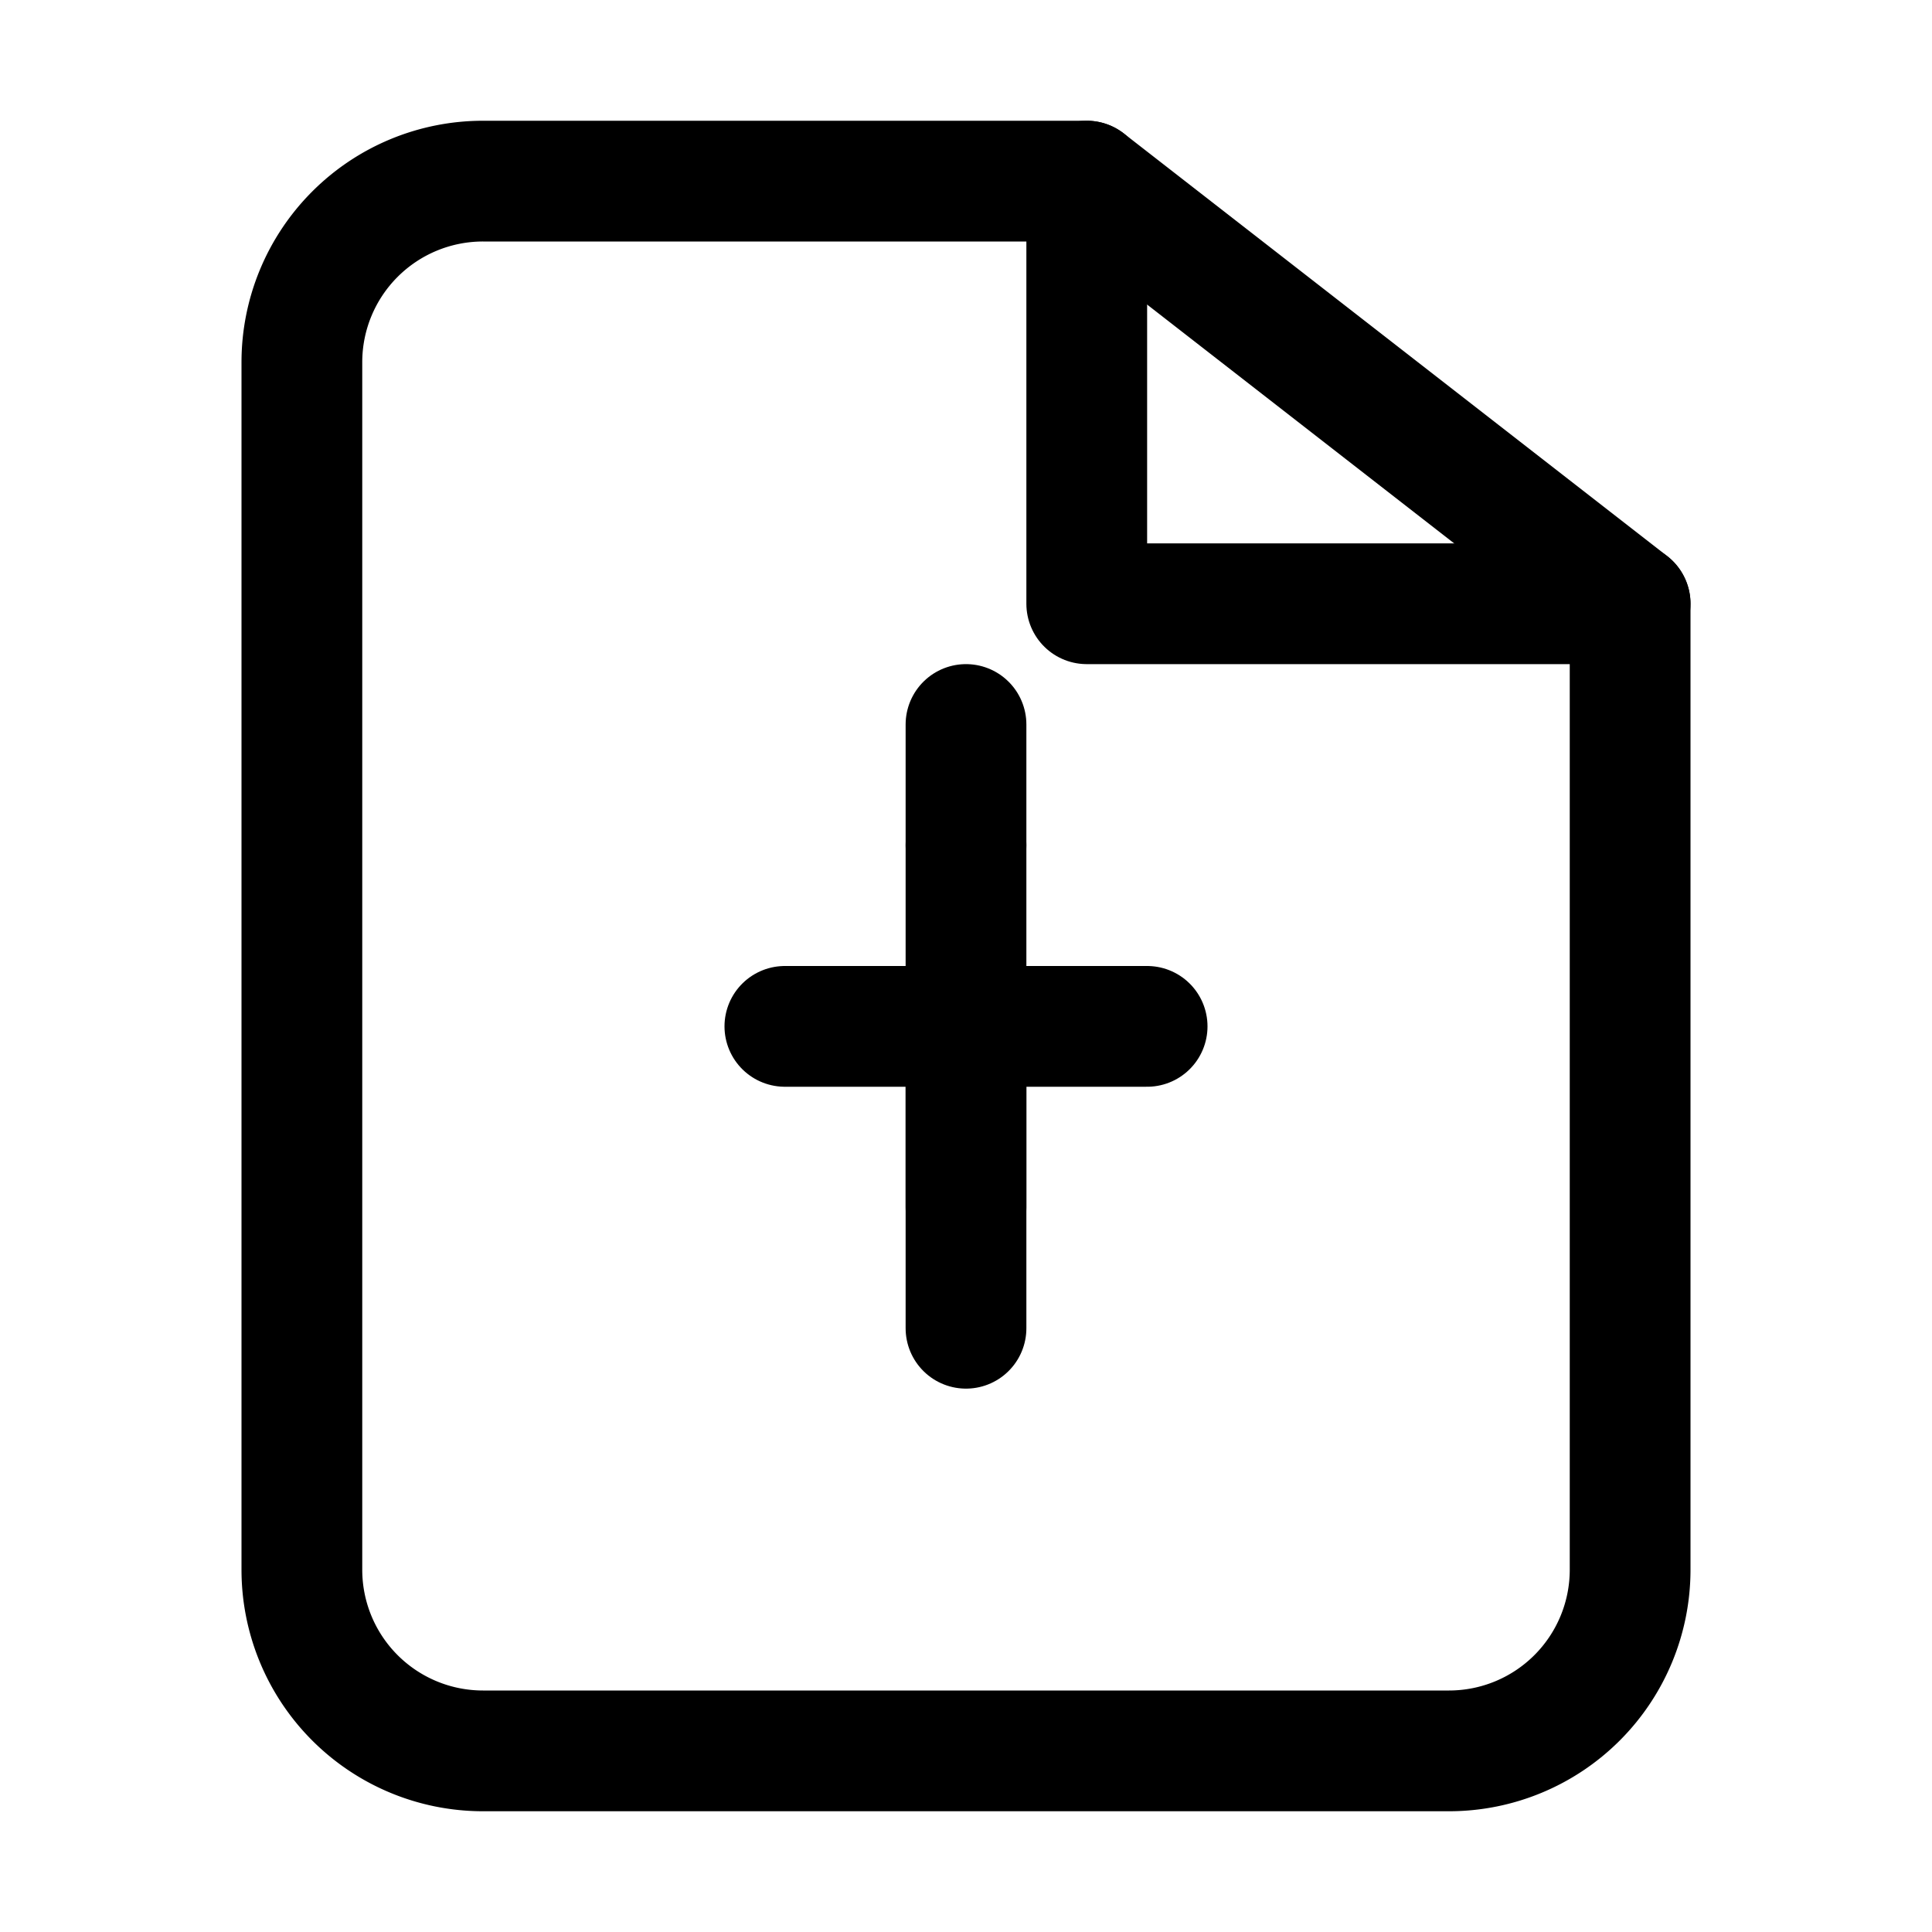 <svg xmlns="http://www.w3.org/2000/svg" viewBox="0 0 32 32" width="32" height="32" fill="none" stroke="currentColor" stroke-width="2" stroke-linecap="round" stroke-linejoin="round">
  <!-- Document/Receipt -->
  <path d="M18 3H8a3 3 0 0 0-3 3v20a3 3 0 0 0 3 3h16a3 3 0 0 0 3-3V10z"/>
  <polyline points="18 3 18 10 27 10"/>
  <!-- Dollar sign for taxes -->
  <line x1="16" y1="14" x2="16" y2="22"/>
  <path d="M13 17h6m-3-5v2m0 4v2"/>
</svg>
